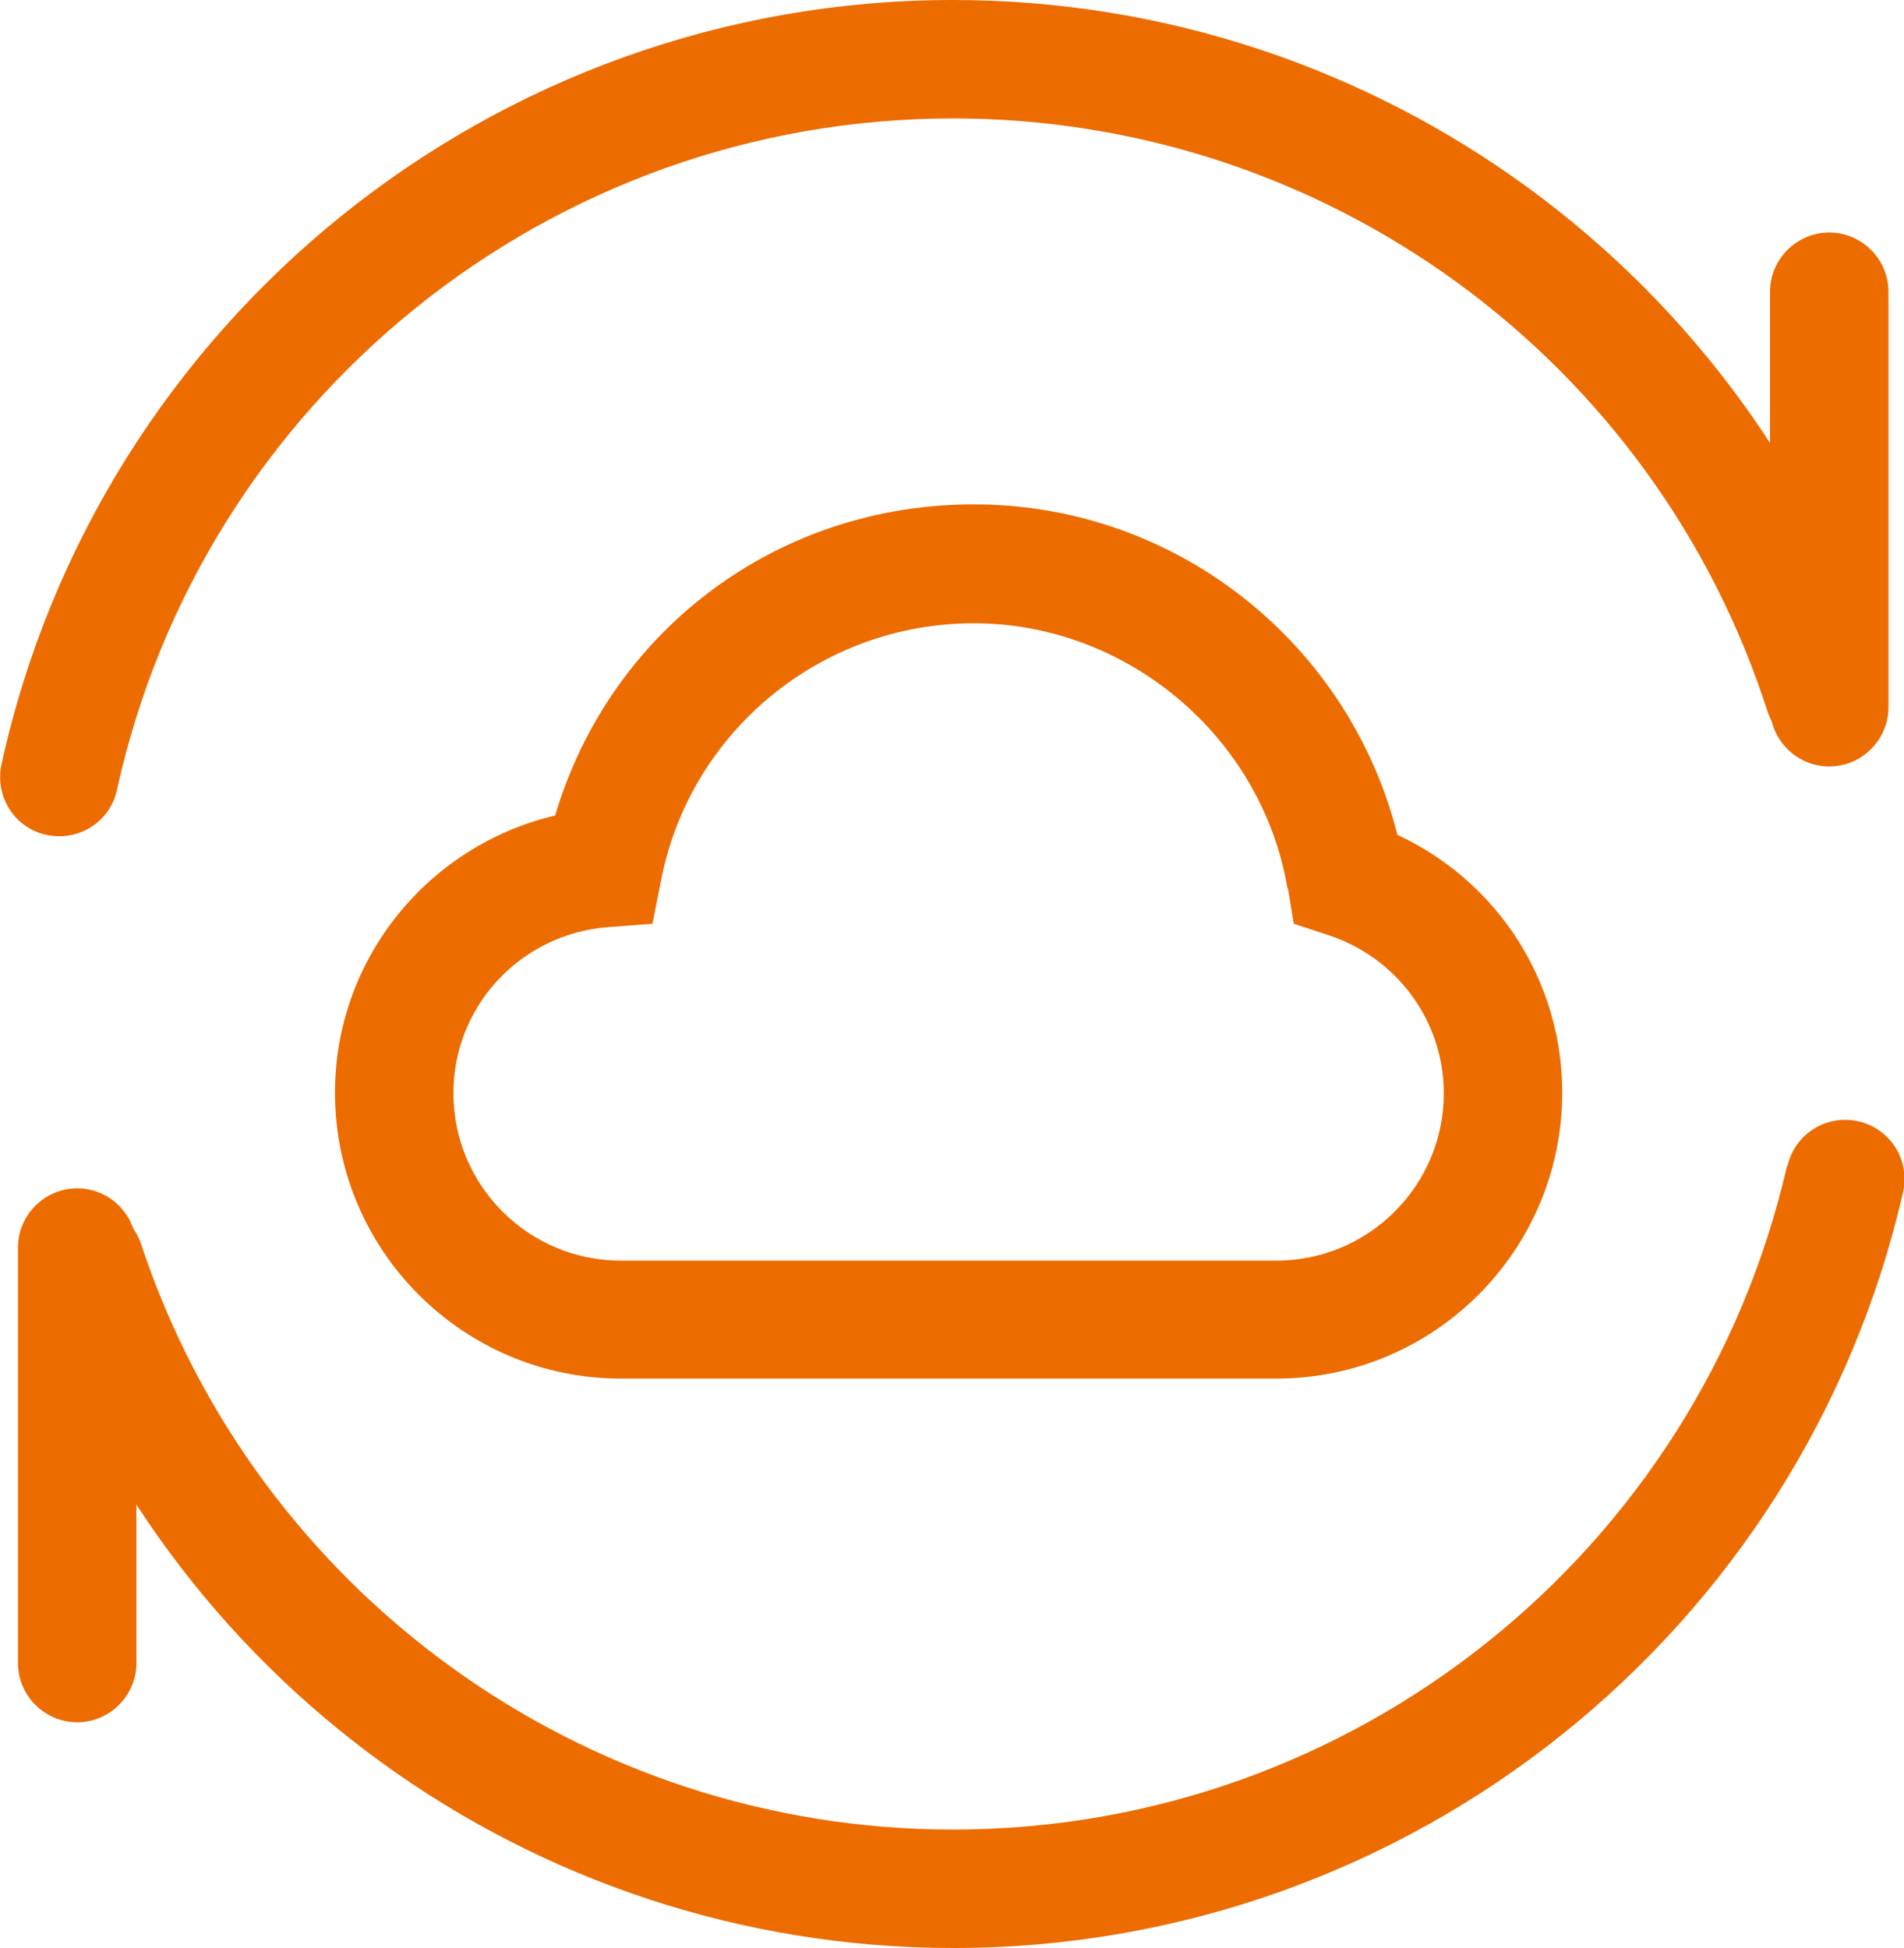 <?xml version="1.0" encoding="UTF-8"?>
<svg id="_图层_1" data-name="图层 1" xmlns="http://www.w3.org/2000/svg" viewBox="0 0 39.22 40.13">
  <defs>
    <style>
      .cls-1 {
        fill: #ed6c00;
        stroke-width: 0px;
      }
    </style>
  </defs>
  <path class="cls-1" d="M2.41,16.27C4.17,8.25,11.31,2.44,19.63,2.44c7.71,0,14.46,4.99,16.78,12.22.21.64.89.99,1.54.79.64-.21.99-.89.79-1.54C36.09,5.69,28.41,0,19.63,0,10.16,0,2.03,6.62.03,15.75c-.14.66.27,1.31.93,1.45s1.31-.27,1.45-.93h0ZM36.81,24.02c-1.82,7.94-8.92,13.67-17.18,13.67-7.64,0-14.35-4.91-16.72-12.05-.21-.64-.9-.99-1.54-.77s-.99.9-.77,1.54c2.71,8.13,10.34,13.72,19.04,13.72,9.4,0,17.49-6.52,19.56-15.57.15-.66-.26-1.31-.92-1.46-.66-.15-1.31.26-1.46.92h0ZM.37,25.7v8.56c0,.67.55,1.22,1.22,1.22s1.22-.55,1.22-1.22v-8.56c0-.67-.55-1.22-1.22-1.22s-1.22.55-1.22,1.22H.37ZM36.46,6.01v8.56c0,.67.55,1.22,1.22,1.22s1.22-.55,1.22-1.22V6.01c0-.67-.55-1.22-1.22-1.22s-1.22.55-1.22,1.22h0Z"/>
  <path class="cls-1" d="M28.93,17.89c-.73-4.3-4.46-7.5-8.87-7.5s-8.01,3.06-8.83,7.25l1.1-.98c-3.05.24-5.43,2.78-5.43,5.85,0,3.25,2.64,5.89,5.89,5.89h13.5c3.25,0,5.89-2.64,5.89-5.89,0-2.57-1.66-4.8-4.08-5.58l.83.96h0ZM26.53,18.3l.12.73.7.23c1.42.46,2.39,1.77,2.39,3.26,0,1.91-1.55,3.45-3.45,3.45h-13.5c-1.91,0-3.45-1.55-3.45-3.45,0-1.8,1.39-3.28,3.18-3.42l.92-.07.18-.91c.6-3.05,3.29-5.28,6.44-5.28s5.93,2.33,6.46,5.46h0Z"/>
</svg>